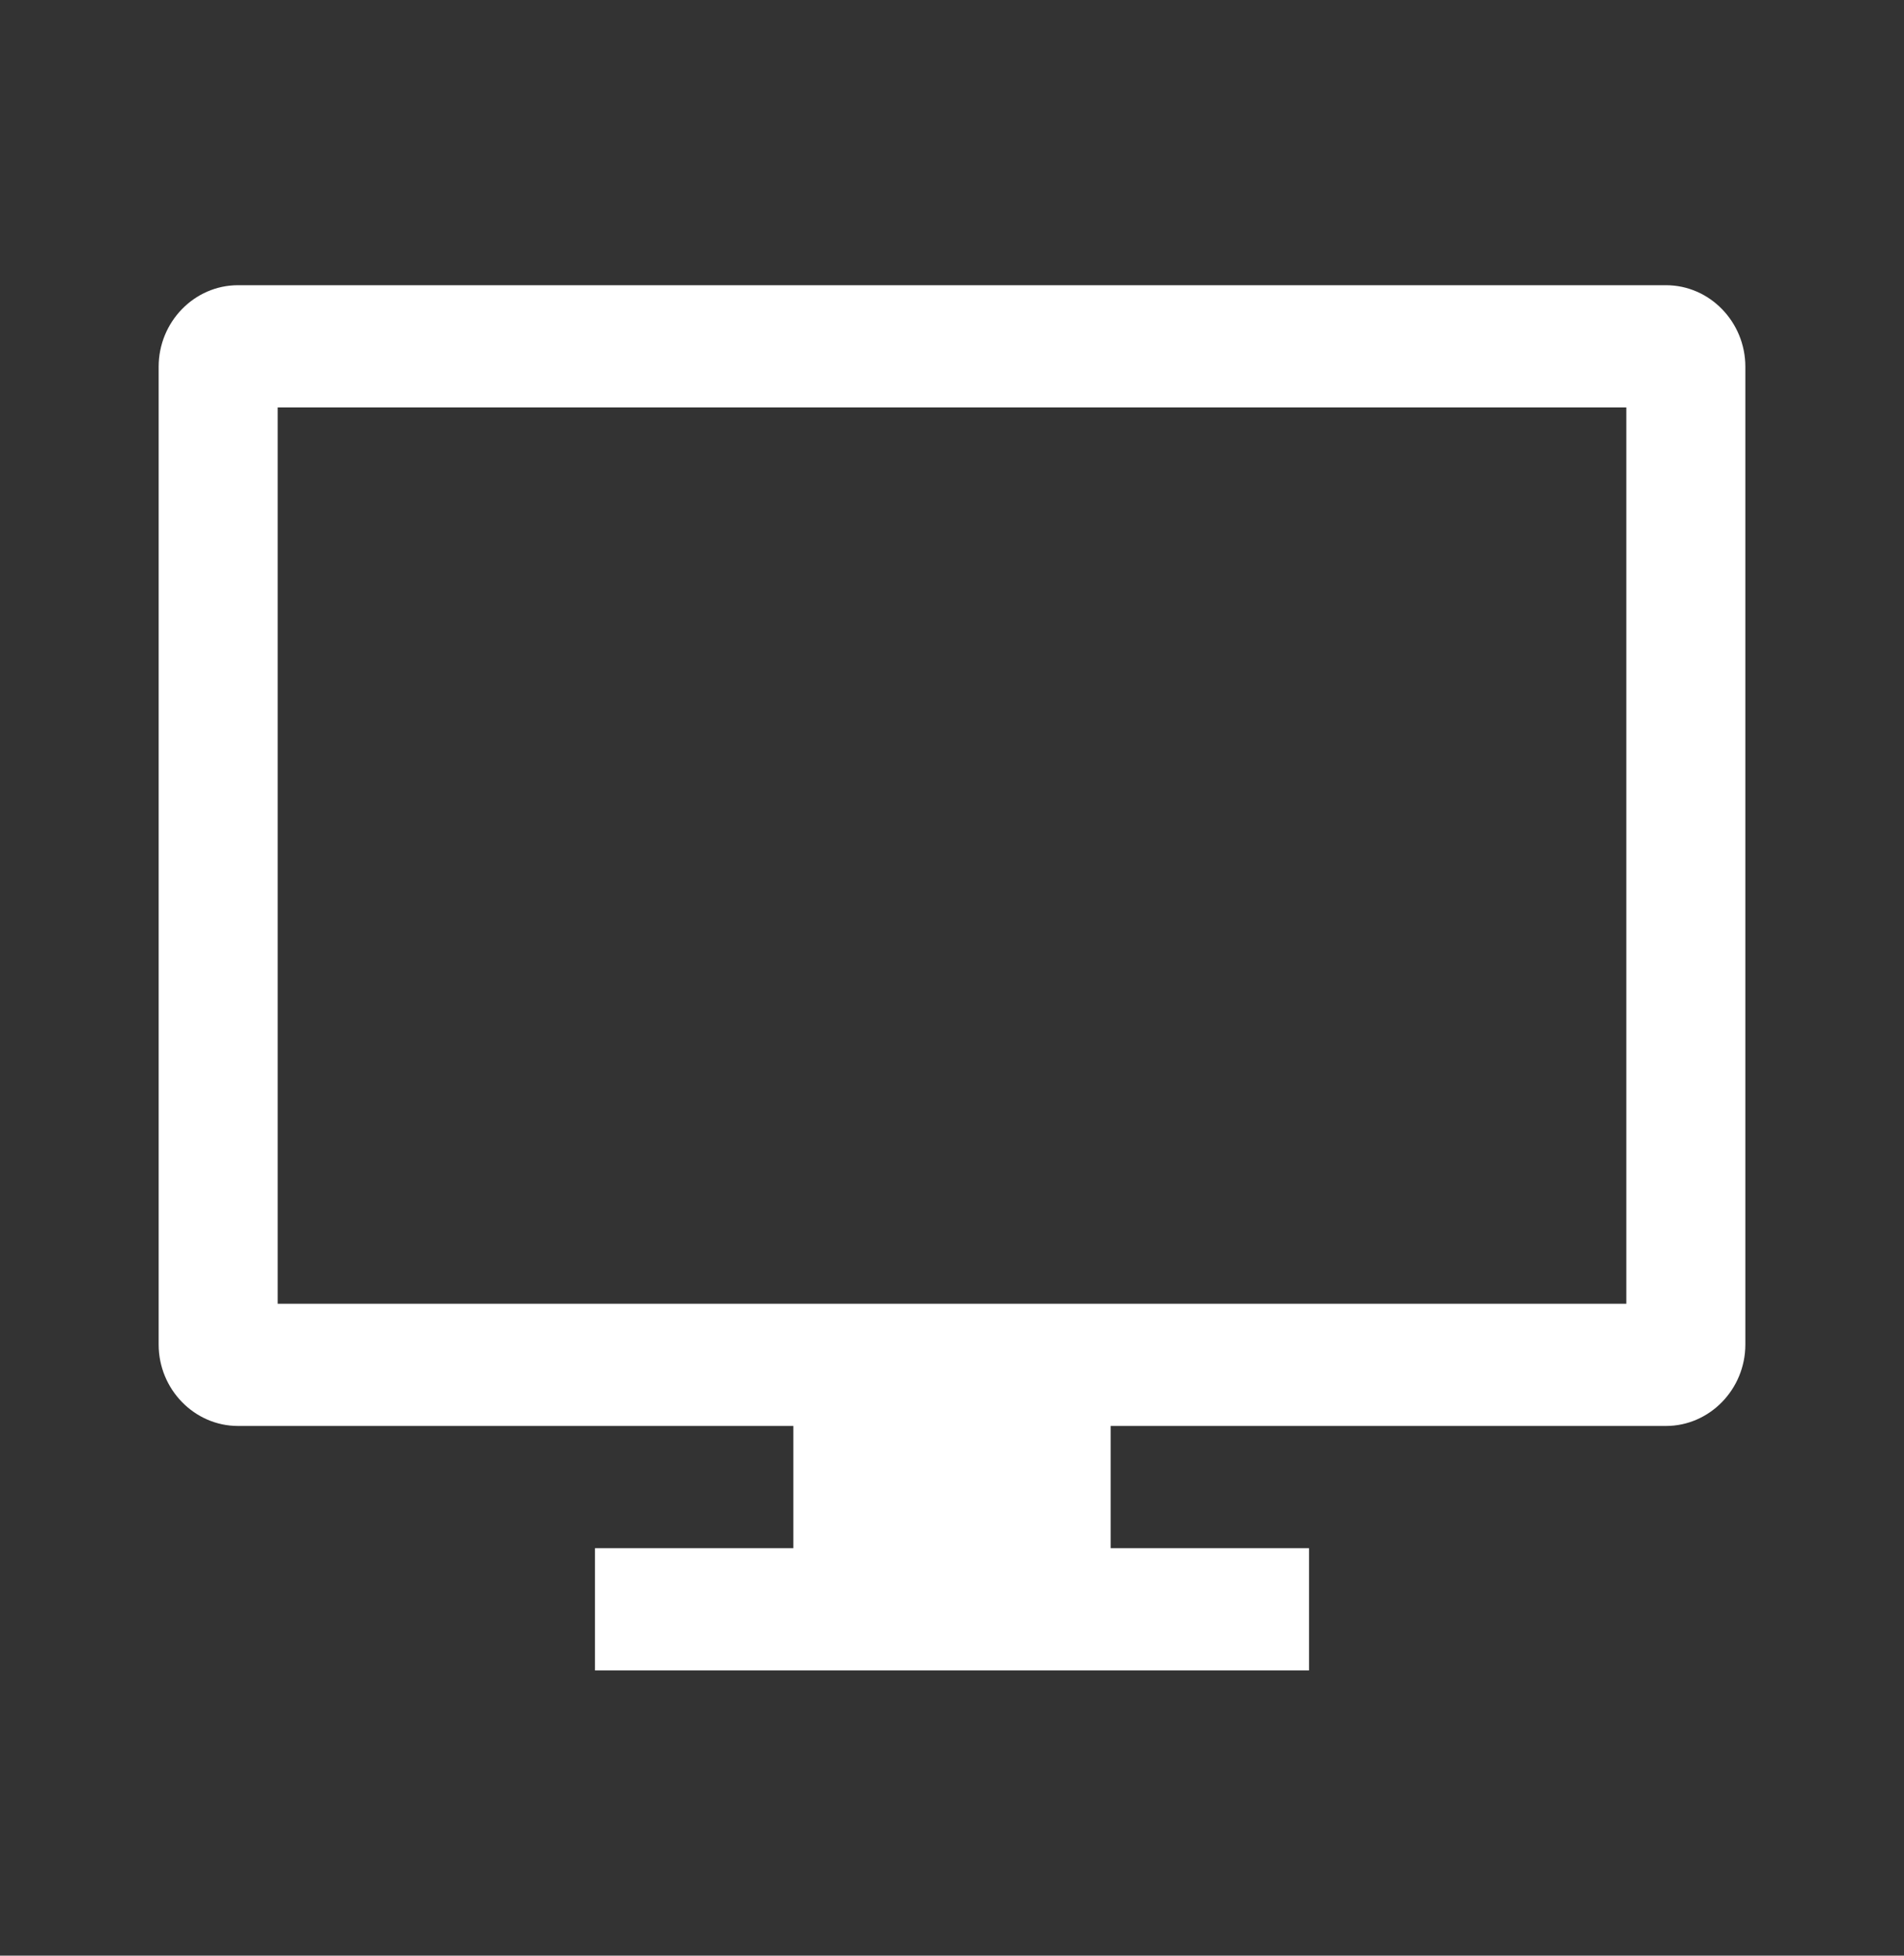 <svg width="37" height="38" xmlns="http://www.w3.org/2000/svg" xmlns:xlink="http://www.w3.org/1999/xlink" xml:space="preserve" overflow="hidden"><rect width="100%" height="100%" fill="#333333" stroke="none"/><g transform="translate(-201 -371)"><path d="M31.604 24.667 5.396 24.667 5.396 7.708 31.604 7.708 31.604 24.667ZM32.375 5.396 4.625 5.396C3.777 5.396 3.083 6.09 3.083 6.938L3.083 25.438C3.083 26.285 3.777 26.979 4.625 26.979L15.417 26.979 15.417 29.292 11.562 29.292 11.562 31.604 25.438 31.604 25.438 29.292 21.583 29.292 21.583 26.979 32.375 26.979C33.223 26.979 33.917 26.285 33.917 25.438L33.917 6.938C33.917 6.09 33.223 5.396 32.375 5.396Z" fill="#FFFFFF" transform="matrix(1 0 0 1.027 201 371)"/></g></svg>